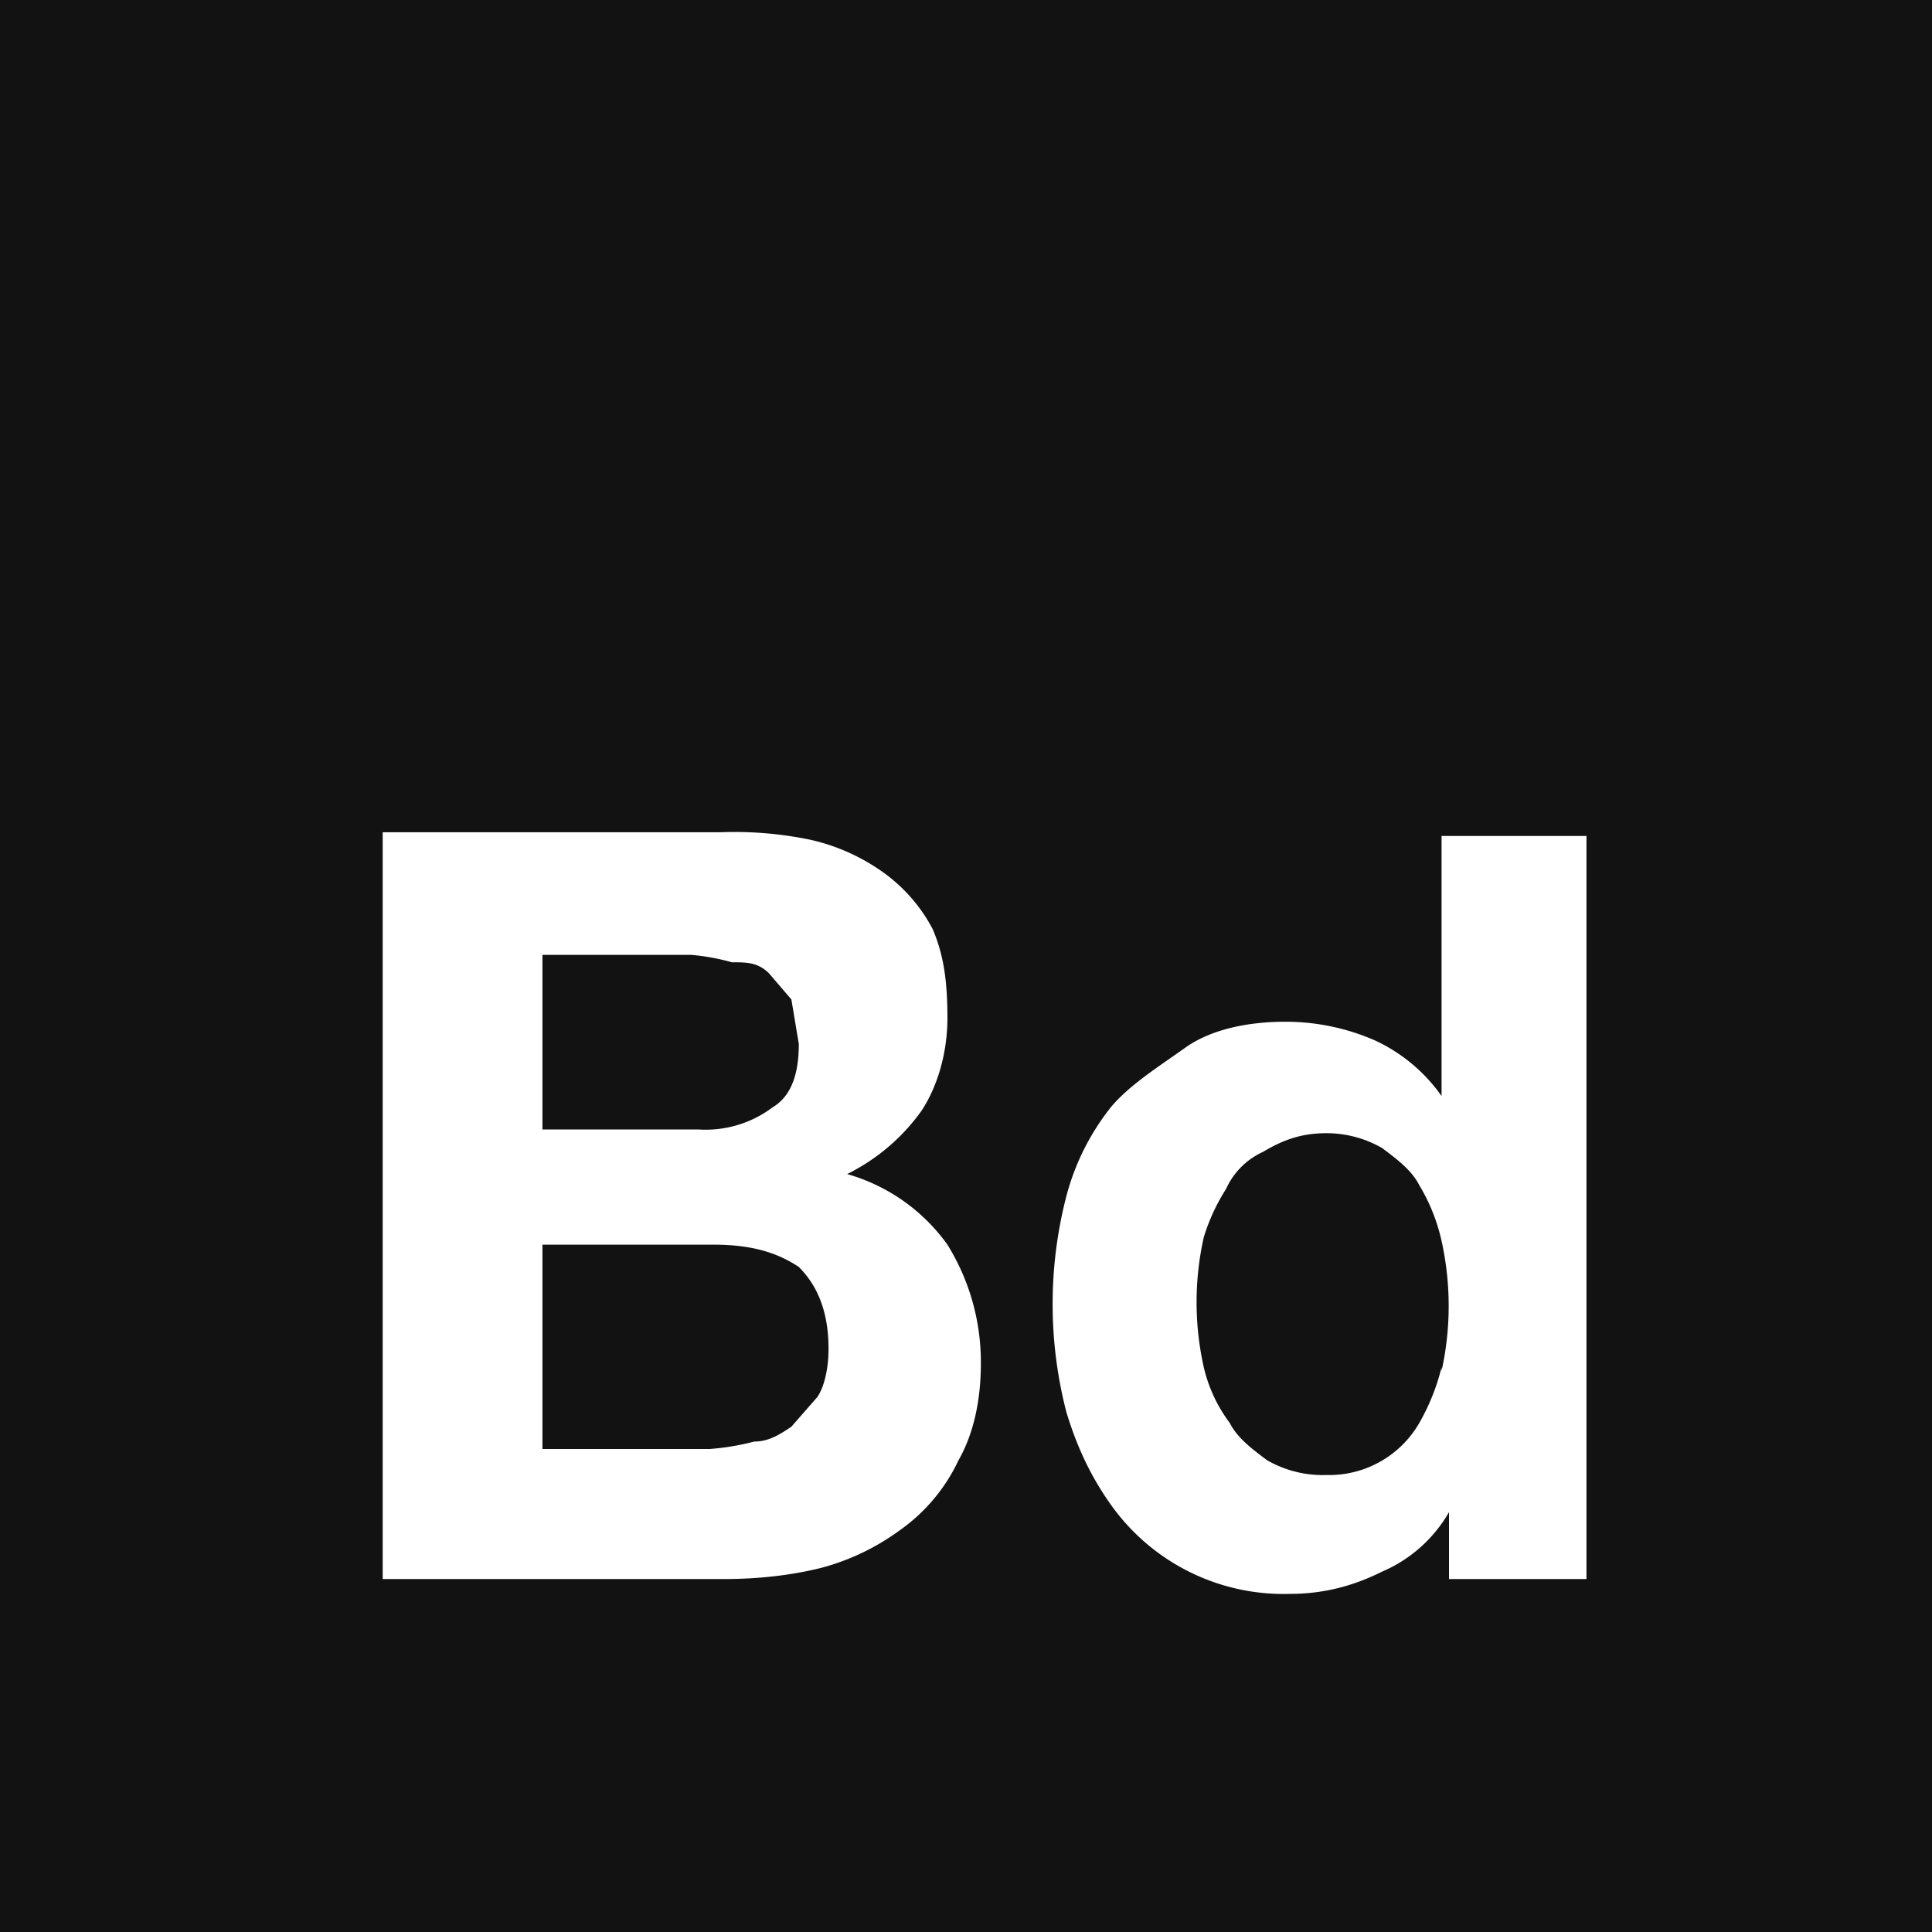 <svg xmlns="http://www.w3.org/2000/svg" width="52" height="52" fill="none" viewBox="0 0 52 52">
  <path fill="#121212" d="M0 53h53V0H0v53Z"/>
  <path fill="#fff" d="M38.8 36.8a5.8 5.8 0 0 1-.6 1.5 2.8 2.8 0 0 1-2.5 1.4 3 3 0 0 1-1.6-.4c-.4-.3-.8-.6-1-1a4 4 0 0 1-.7-1.5 8 8 0 0 1 0-3.5A5.3 5.3 0 0 1 33 32a2 2 0 0 1 1-1c.5-.3 1-.5 1.7-.5a3 3 0 0 1 1.5.4c.4.3.8.6 1 1a5 5 0 0 1 .6 1.5 8.1 8.1 0 0 1 0 3.5Zm0-14.4v7.1A4.5 4.5 0 0 0 37 28a6 6 0 0 0-2.4-.5c-1 0-2 .2-2.7.7s-1.5 1-2 1.6a6.5 6.5 0 0 0-1.2 2.4 11.6 11.6 0 0 0 0 5.8c.3 1 .7 1.8 1.2 2.5a5.7 5.7 0 0 0 4.8 2.4c.9 0 1.7-.2 2.5-.6a3.8 3.8 0 0 0 1.8-1.6v1.8h3.7v-20h-3.9ZM22 37.6l-.7.8c-.3.2-.6.4-1 .4a6.7 6.7 0 0 1-1.2.2h-4.5v-5.5h4.6c1 0 1.7.2 2.3.6.5.5.8 1.2.8 2.2 0 .5-.1 1-.3 1.3Zm-7.4-11.9h4a6 6 0 0 1 1.1.2c.4 0 .7 0 1 .3l.6.7.2 1.2c0 .8-.2 1.4-.7 1.7a3 3 0 0 1-2 .6h-4.2v-4.7Zm10.9 7.8a5 5 0 0 0-2.7-1.9 5.4 5.4 0 0 0 2-1.7c.4-.6.7-1.5.7-2.5s-.1-1.7-.4-2.4a4.4 4.4 0 0 0-1.3-1.5 5.4 5.4 0 0 0-2-.9 10 10 0 0 0-2.4-.2h-9.1v20.1h9.2c.9 0 1.8-.1 2.6-.3a6.3 6.3 0 0 0 2.1-1 4.8 4.8 0 0 0 1.6-1.9c.4-.7.6-1.6.6-2.6a6 6 0 0 0-.9-3.2Z"/>
</svg>
